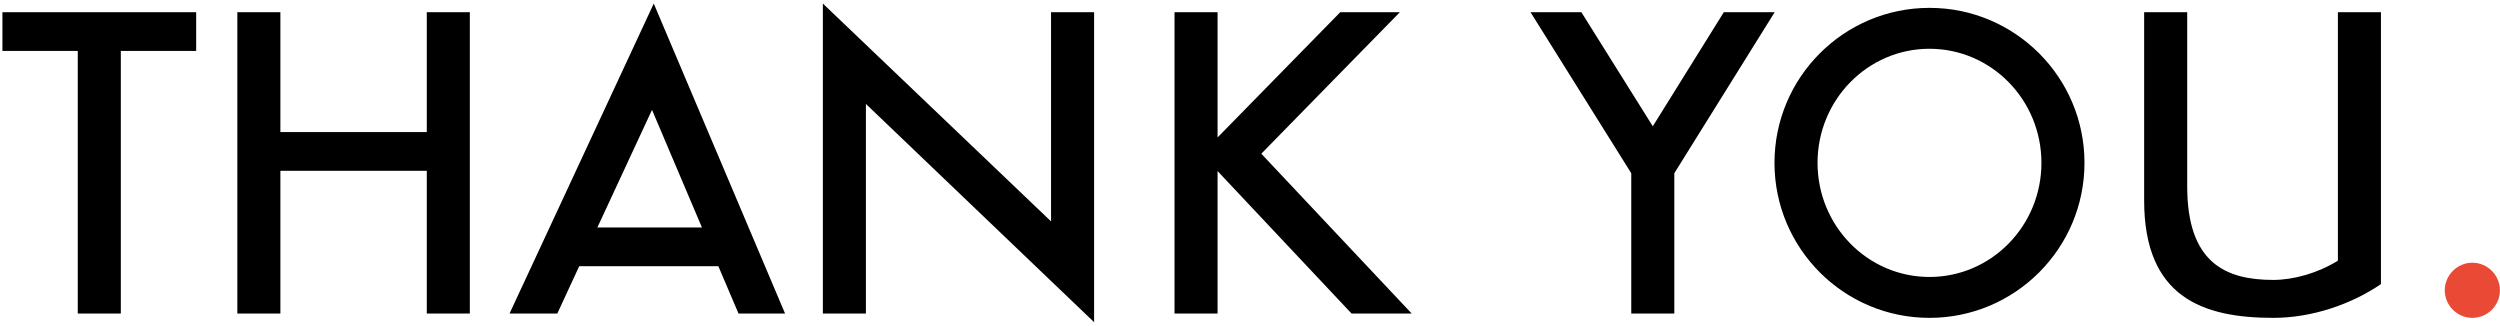 <?xml version="1.0" encoding="UTF-8"?> <svg xmlns="http://www.w3.org/2000/svg" width="590" height="77" viewBox="0 0 590 77" fill="none"> <path d="M28.514 12.018H46.296V2.873H0.572V12.018H18.353V74H28.514V12.018ZM56.011 74H66.172V40.31H100.72V74H110.881V2.873H100.72V31.165H66.172V2.873H56.011V74ZM131.52 74L136.696 62.823H169.529L174.292 74H185.278L154.287 0.841L120.248 74H131.52ZM140.983 53.678L153.875 25.926L165.655 53.678H140.983ZM248.047 2.873V52.249L194.194 0.841V74H204.355V24.529L258.208 76.032V2.873H248.047ZM277.186 2.873V74H287.347V40.373L318.973 74H333.167L297.667 36.277L330.373 2.873H316.306L287.347 32.435V2.873H277.186ZM418.827 2.873H406.825L390.059 29.8L373.198 2.873H361.195L384.978 40.881V74H395.139V40.881L418.827 2.873ZM491.938 38.436C491.938 18.241 475.553 1.857 455.358 1.857C435.163 1.857 418.778 18.241 418.778 38.436C418.778 58.632 435.163 75.016 455.358 75.016C475.553 75.016 491.938 58.632 491.938 38.436ZM455.358 11.51C469.965 11.51 481.777 23.576 481.777 38.436C481.777 53.297 469.965 65.363 455.358 65.363C440.752 65.363 428.939 53.297 428.939 38.436C428.939 23.576 440.752 11.51 455.358 11.51ZM551.743 61.521C546.98 64.474 541.264 66.062 536.501 66.062C525.229 66.062 516.179 62.029 516.179 43.993V2.873H506.018V47.296C506.018 70.221 519.926 75.016 536.501 75.016C545.583 75.016 554.886 71.841 561.904 67.046V2.873H551.743V61.521Z" fill="black"></path> <path d="M583.472 61.997C579.916 61.997 576.963 64.95 576.963 68.507C576.963 72.095 579.916 75.016 583.472 75.016C587.06 75.016 589.981 72.095 589.981 68.507C589.981 64.95 587.06 61.997 583.472 61.997Z" fill="#E94935"></path> </svg> 